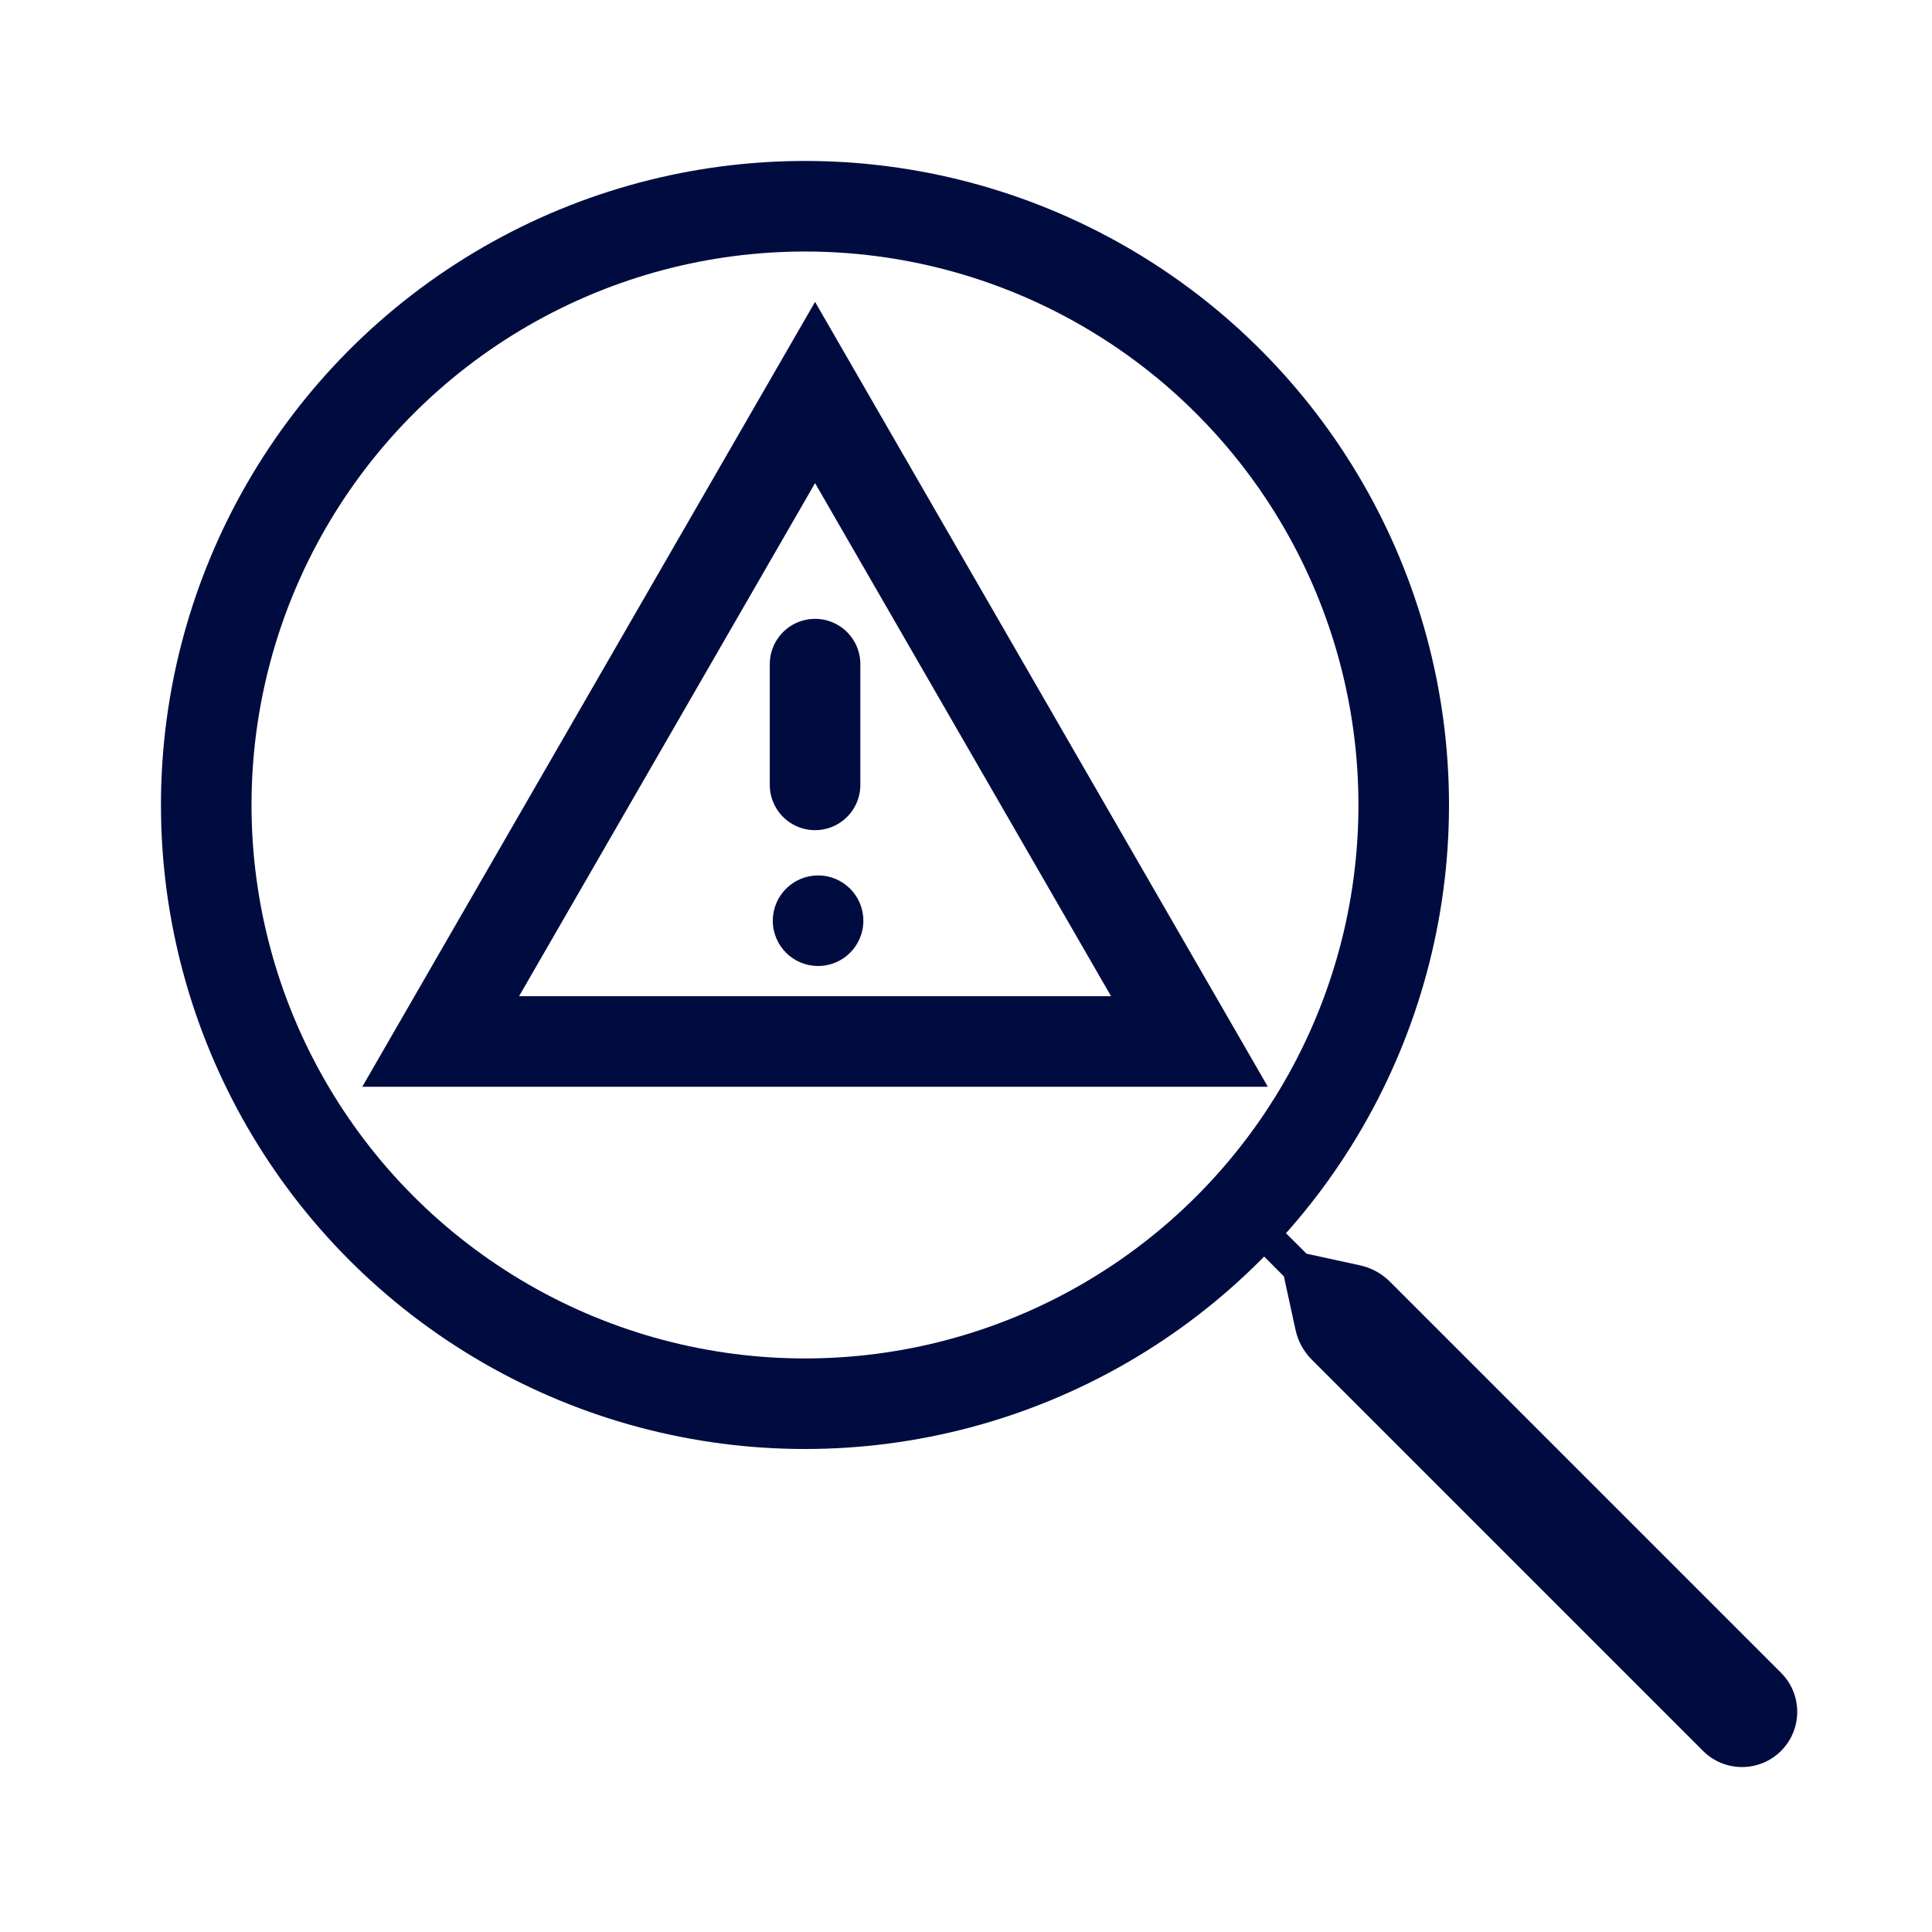 <svg width="32" height="32" viewBox="0 0 32 32" fill="none" xmlns="http://www.w3.org/2000/svg">
<circle cx="13.333" cy="13.333" r="9.917" stroke="#000C3F" stroke-width="1.5"/>
<path d="M21.64 20.765L21.228 20.354L20.854 20.728L21.265 21.14L21.458 22.026C21.498 22.213 21.592 22.385 21.728 22.521L28.207 29C28.564 29.357 29.143 29.357 29.5 29C29.857 28.643 29.857 28.064 29.5 27.707L23.021 21.228C22.885 21.092 22.713 20.999 22.526 20.958L21.64 20.765Z" fill="#000C3F"/>
<path d="M13.5 6.501L19.701 17.25H7.299L13.5 6.501Z" stroke="#000C3F" stroke-width="1.5"/>
<path d="M13.5 11V13" stroke="#000C3F" stroke-width="1.5" stroke-linecap="round"/>
<circle cx="13.55" cy="15.25" r="0.75" fill="#000C3F"/>
</svg>
